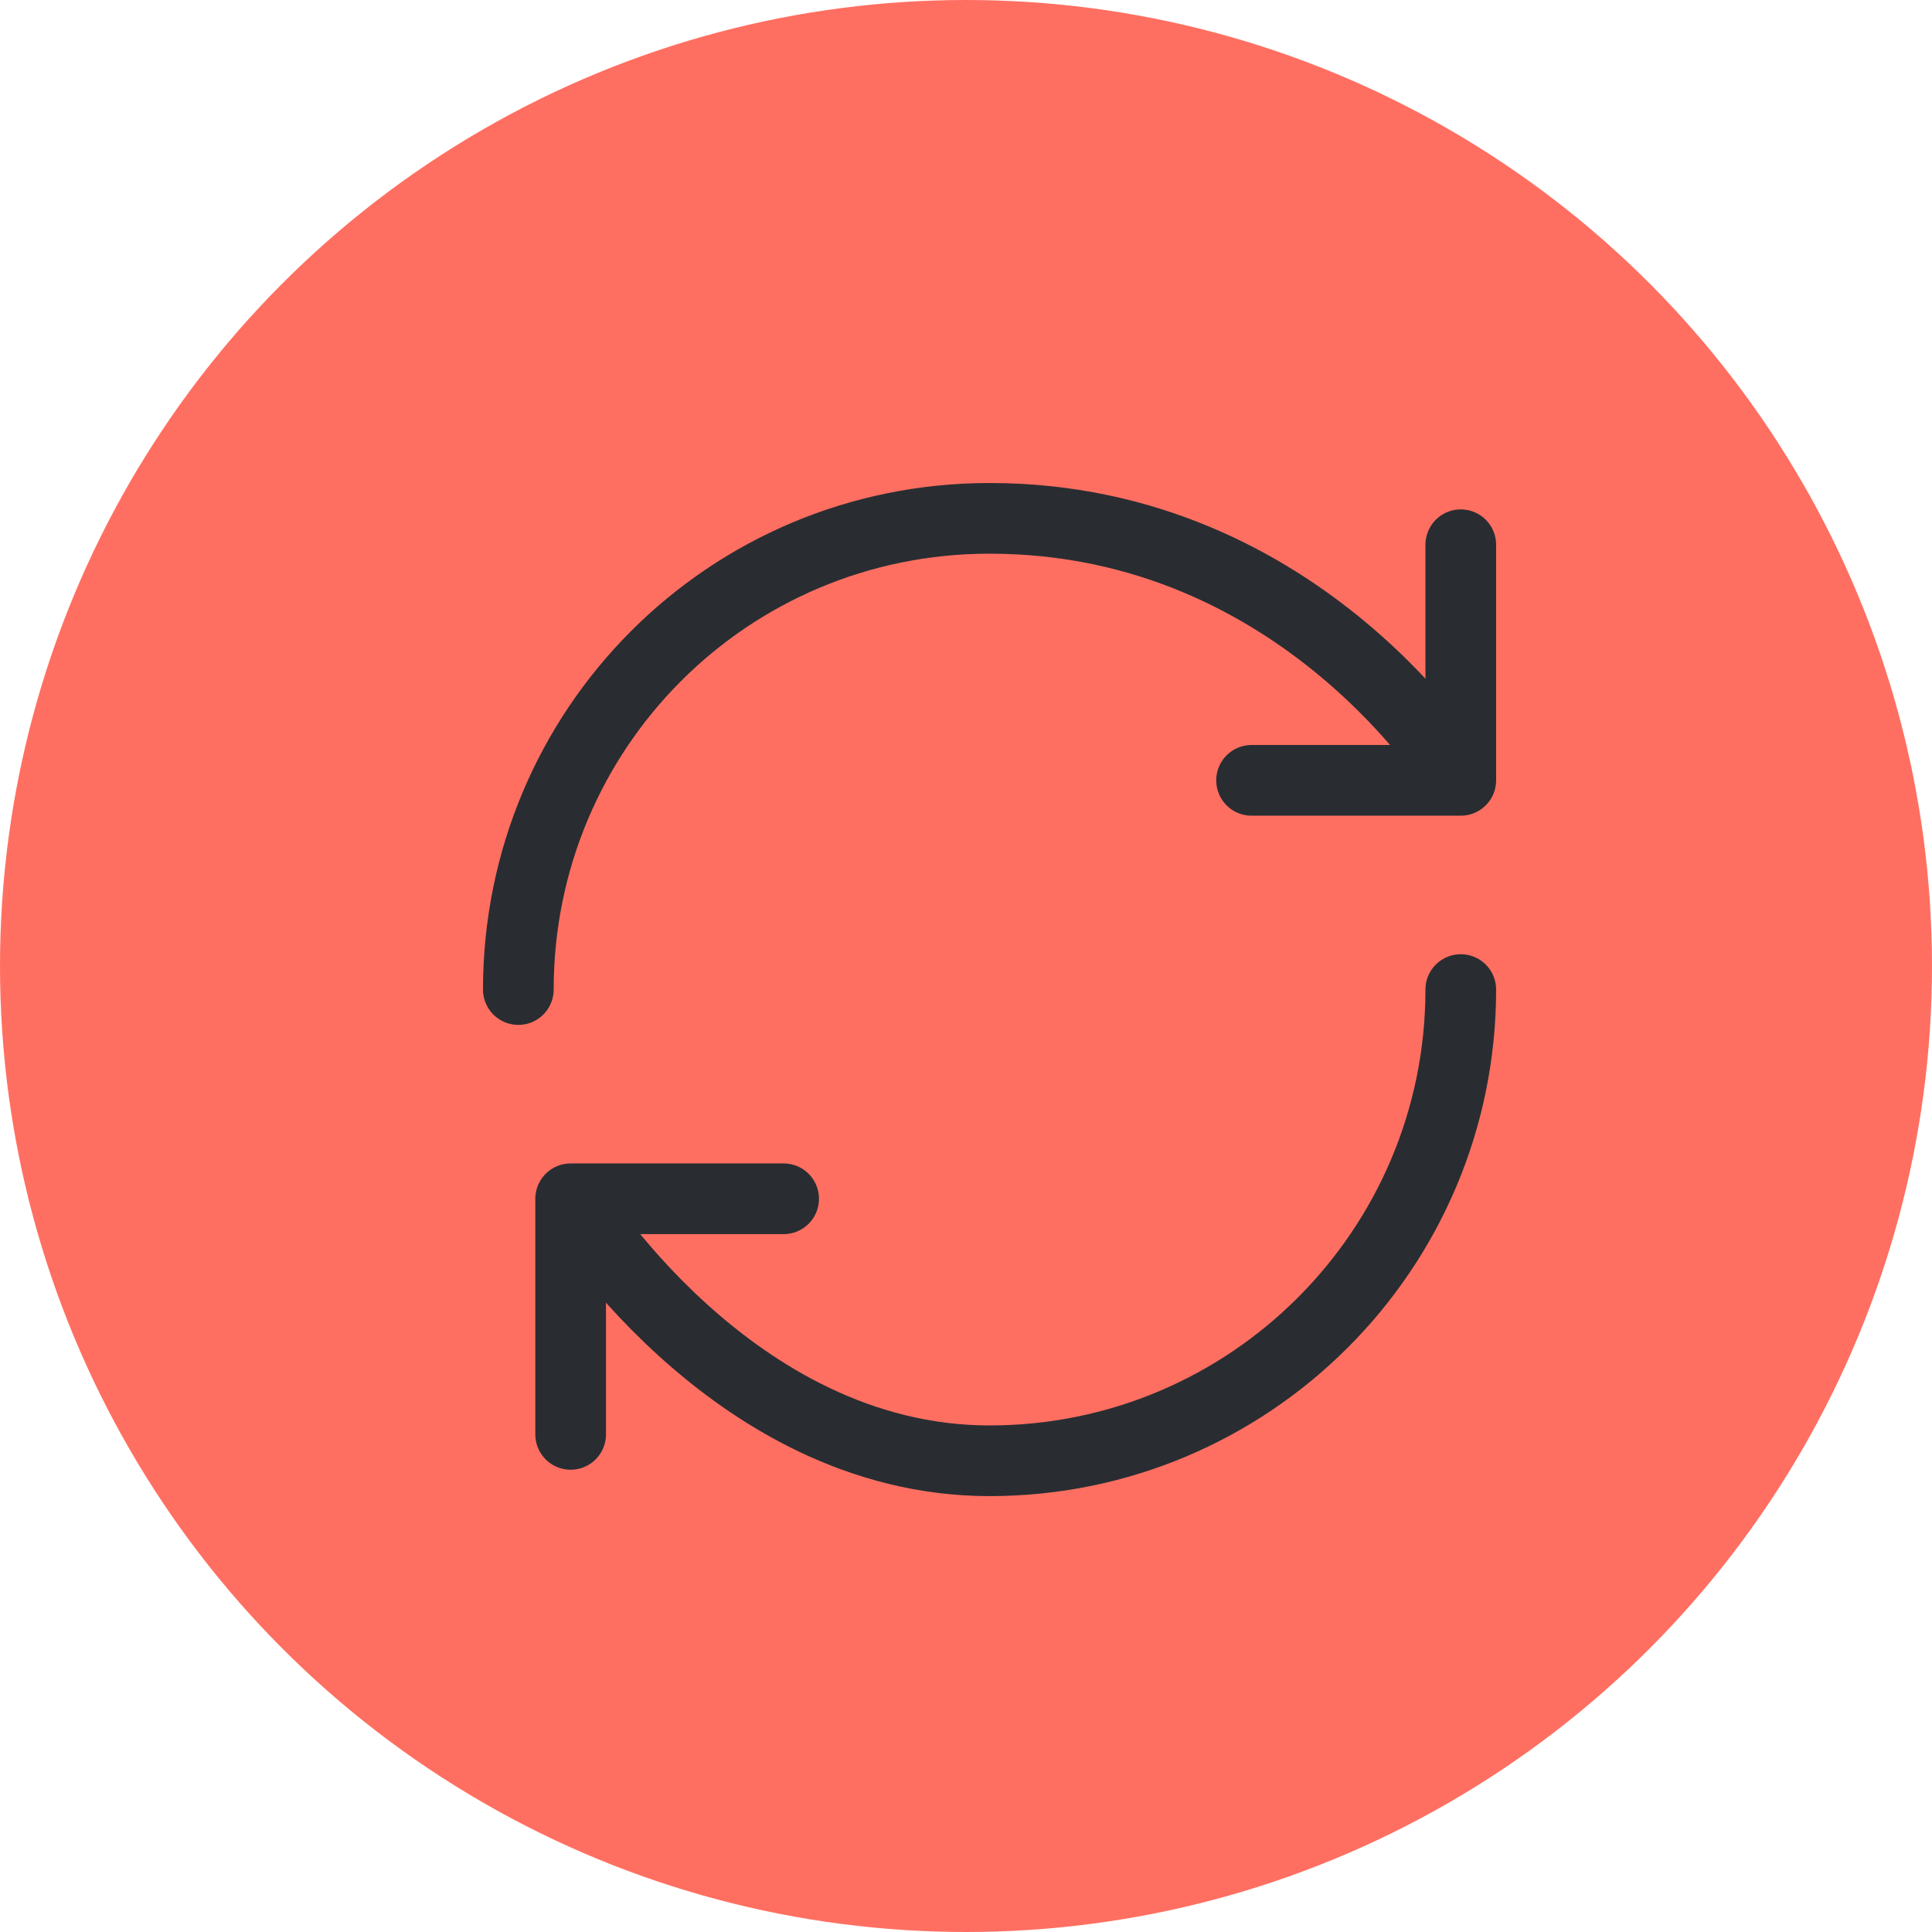 <?xml version="1.0" encoding="UTF-8"?> <svg xmlns="http://www.w3.org/2000/svg" width="41" height="41" viewBox="0 0 41 41" fill="none"> <circle cx="20.5" cy="20.5" r="20.5" fill="#FF6F61"></circle> <path d="M31 21C31 26.52 26.52 31 21 31C15.48 31 12.11 25.44 12.11 25.44M12.11 25.44H16.63M12.11 25.44V30.44M11 21C11 15.48 15.44 11 21 11C27.67 11 31 16.56 31 16.56M31 16.56V11.56M31 16.56H26.56" stroke="#292D32" stroke-width="1.5" stroke-linecap="round" stroke-linejoin="round"></path> </svg> 